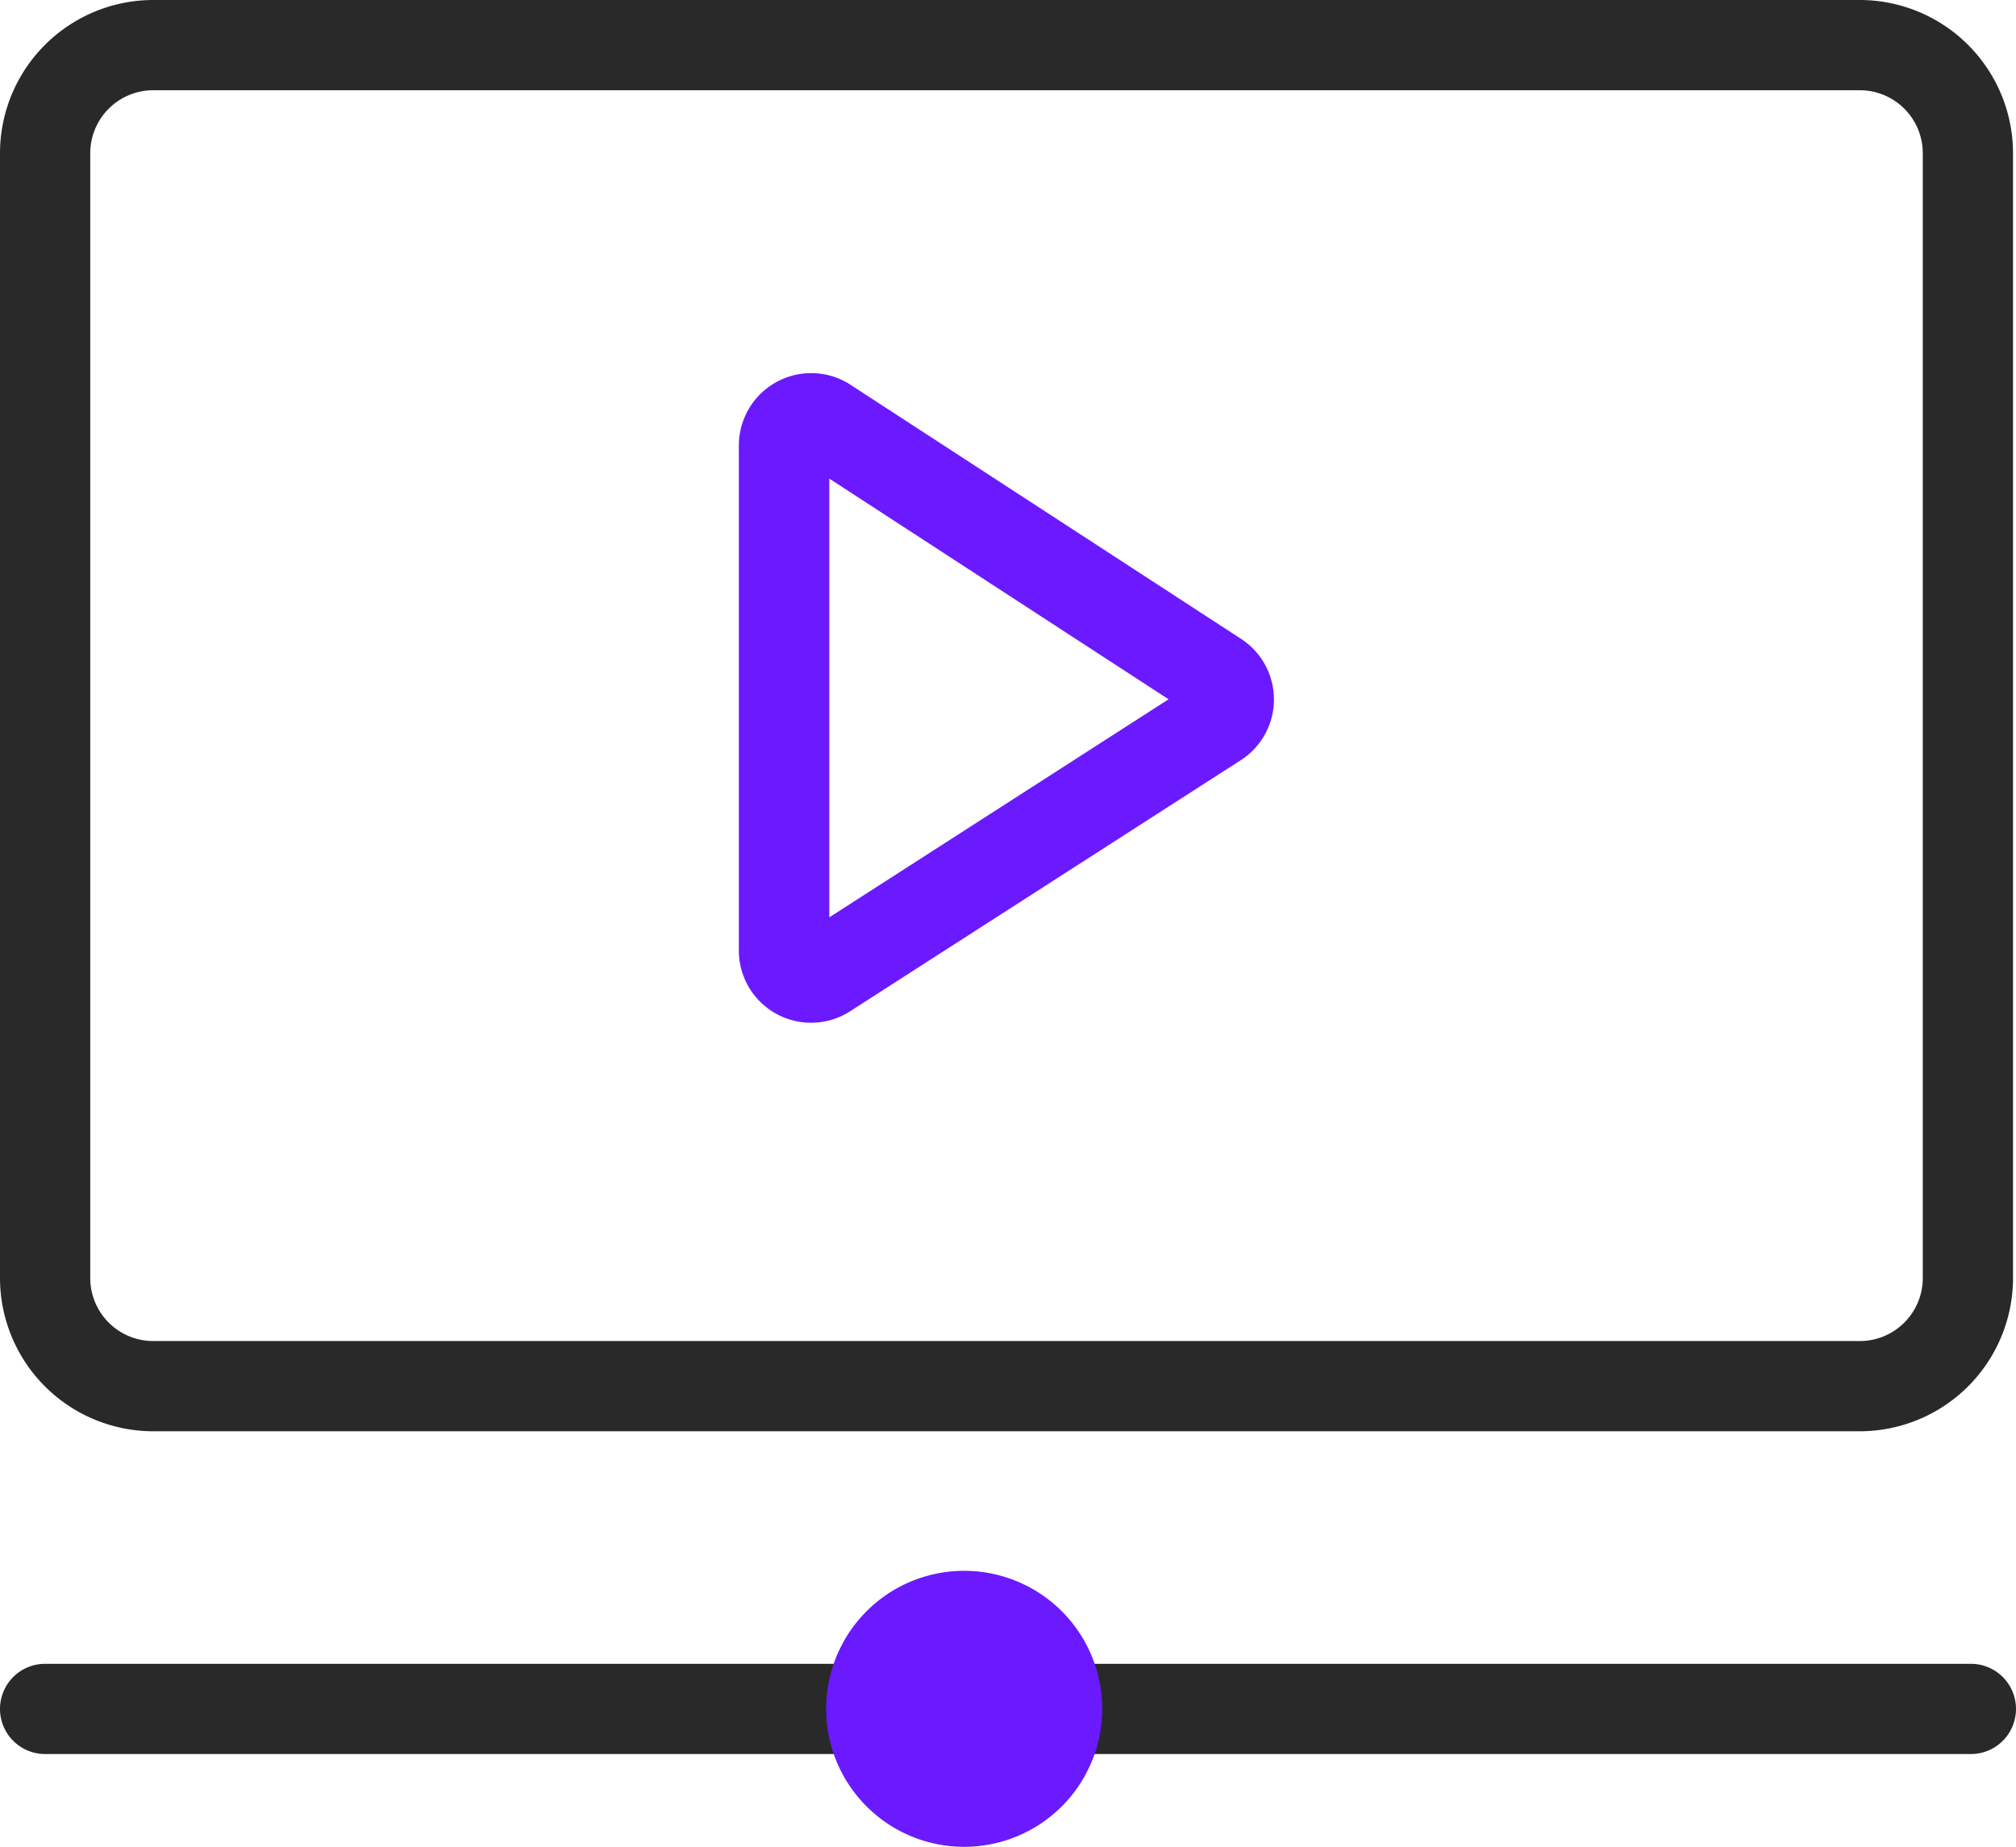 <svg xmlns="http://www.w3.org/2000/svg" width="37.973" height="34.798" viewBox="0 0 37.973 34.798"><g transform="translate(-327.838 -397.318)"><g transform="translate(328.688 398.168)"><path d="M2.036-.85H34.181a2.889,2.889,0,0,1,2.886,2.886V23.23a2.889,2.889,0,0,1-2.886,2.886H2.036A2.889,2.889,0,0,1-.85,23.23V2.036A2.889,2.889,0,0,1,2.036-.85ZM34.181,24.416a1.187,1.187,0,0,0,1.186-1.186V2.036A1.187,1.187,0,0,0,34.181.85H2.036A1.187,1.187,0,0,0,.85,2.036V23.23a1.187,1.187,0,0,0,1.186,1.186Z" fill="#292929"/><path d="M16.834.85H0A.85.85,0,0,1-.85,0,.85.85,0,0,1,0-.85H16.834a.85.85,0,0,1,.85.85A.85.85,0,0,1,16.834.85Z" transform="translate(19.439 31.347)" fill="#292929"/><path d="M15.154.85H0A.85.85,0,0,1-.85,0,.85.85,0,0,1,0-.85H15.154A.85.85,0,0,1,16,0,.85.85,0,0,1,15.154.85Z" transform="translate(0 31.347)" fill="#292929"/><path d="M345.942,405.773a1.355,1.355,0,0,1,.741.222l7.353,4.785a1.361,1.361,0,0,1-.007,2.286l-7.353,4.727a1.36,1.36,0,0,1-2.1-1.145v-9.512A1.363,1.363,0,0,1,345.942,405.773Zm6.728,6.145-6.39-4.158v8.266Z" transform="translate(-331.509 -399.593)" fill="#6b19ff"/><circle cx="1.751" cy="1.751" r="1.751" transform="translate(15.56 29.595)" fill="#6b19ff"/><path d="M1.751-.85a2.6,2.6,0,1,1-2.6,2.6A2.6,2.6,0,0,1,1.751-.85Zm0,3.5a.9.9,0,1,0-.9-.9A.9.9,0,0,0,1.751,2.653Z" transform="translate(15.56 29.595)" fill="#6b19ff"/></g></g></svg>